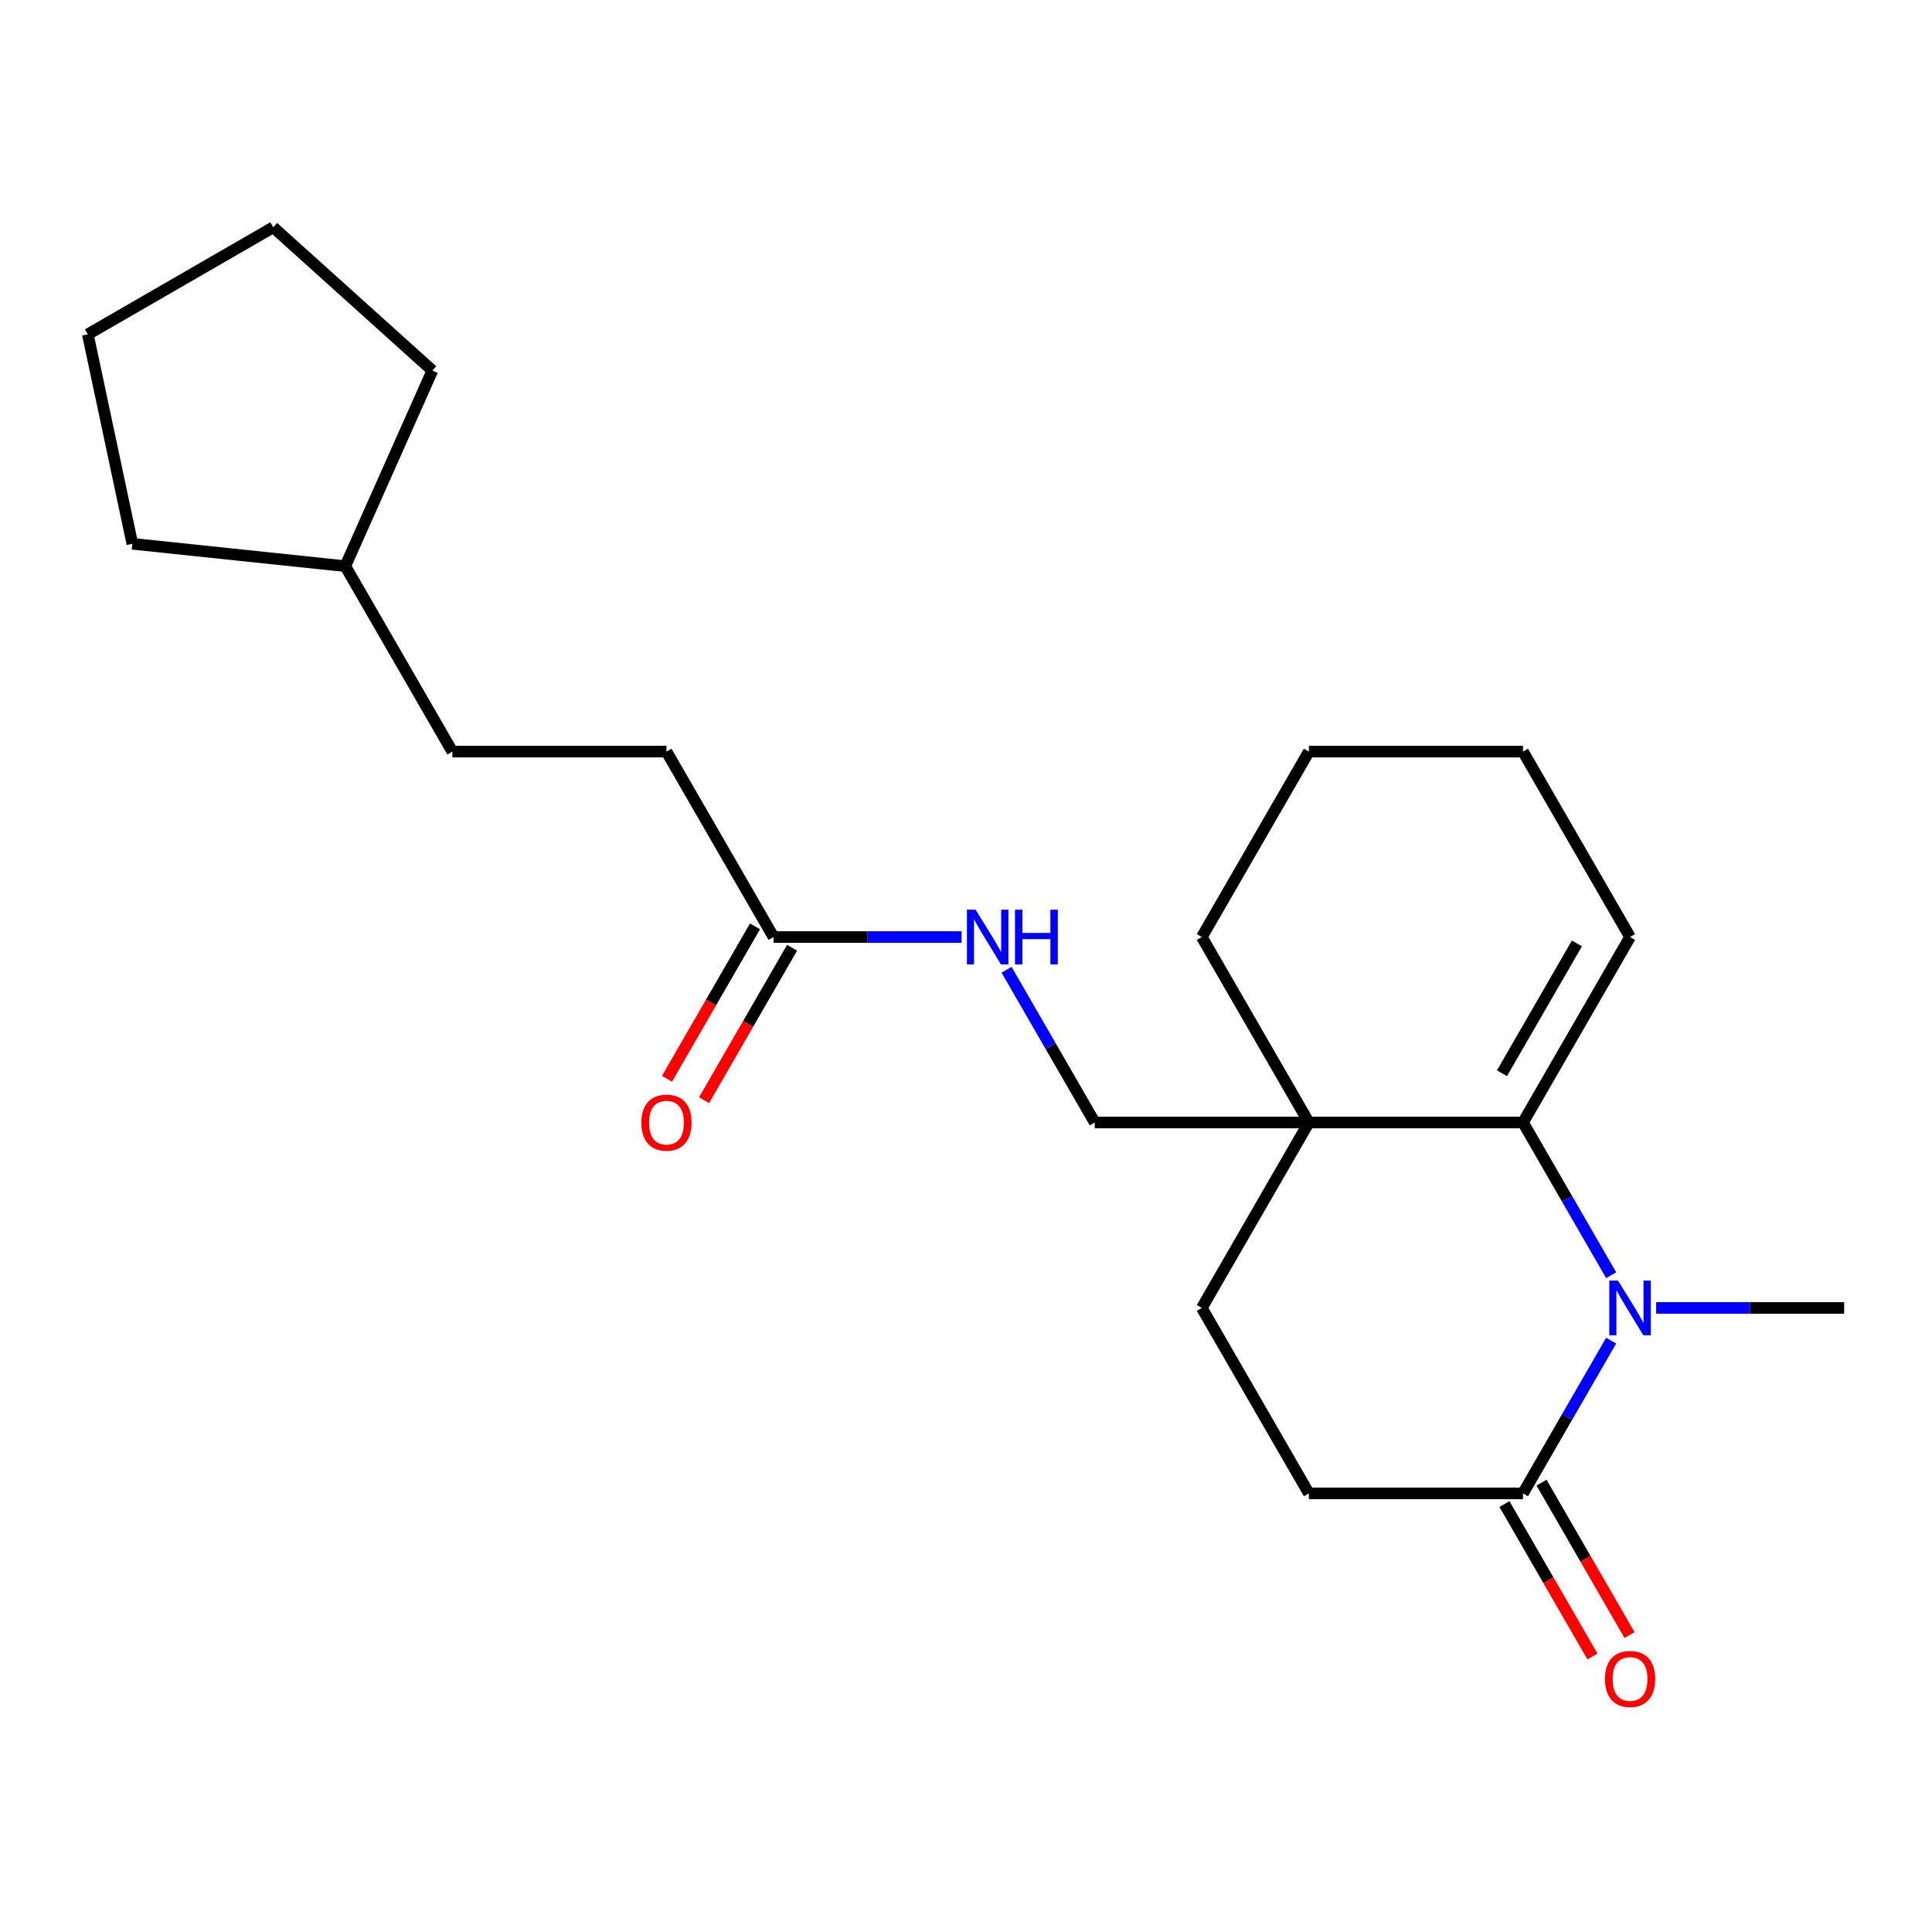 <?xml version='1.0' encoding='iso-8859-1'?>
<svg version='1.1' baseProfile='full'
              xmlns='http://www.w3.org/2000/svg'
                      xmlns:rdkit='http://www.rdkit.org/xml'
                      xmlns:xlink='http://www.w3.org/1999/xlink'
                  xml:space='preserve'
width='1000px' height='1000px' viewBox='0 0 1000 1000'>
<!-- END OF HEADER -->
<rect style='opacity:1.0;fill:#FFFFFF;stroke:none' width='1000' height='1000' x='0' y='0'> </rect>
<path class='bond-0' d='M 833.939,660.049 L 811.118,620.523' style='fill:none;fill-rule:evenodd;stroke:#0000FF;stroke-width:6px;stroke-linecap:butt;stroke-linejoin:miter;stroke-opacity:1' />
<path class='bond-0' d='M 811.118,620.523 L 788.298,580.996' style='fill:none;fill-rule:evenodd;stroke:#000000;stroke-width:6px;stroke-linecap:butt;stroke-linejoin:miter;stroke-opacity:1' />
<path class='bond-1' d='M 833.939,693.91 L 811.118,733.437' style='fill:none;fill-rule:evenodd;stroke:#0000FF;stroke-width:6px;stroke-linecap:butt;stroke-linejoin:miter;stroke-opacity:1' />
<path class='bond-1' d='M 811.118,733.437 L 788.298,772.963' style='fill:none;fill-rule:evenodd;stroke:#000000;stroke-width:6px;stroke-linecap:butt;stroke-linejoin:miter;stroke-opacity:1' />
<path class='bond-2' d='M 857.224,676.98 L 905.885,676.98' style='fill:none;fill-rule:evenodd;stroke:#0000FF;stroke-width:6px;stroke-linecap:butt;stroke-linejoin:miter;stroke-opacity:1' />
<path class='bond-2' d='M 905.885,676.98 L 954.545,676.98' style='fill:none;fill-rule:evenodd;stroke:#000000;stroke-width:6px;stroke-linecap:butt;stroke-linejoin:miter;stroke-opacity:1' />
<path class='bond-3' d='M 788.298,580.996 L 677.466,580.996' style='fill:none;fill-rule:evenodd;stroke:#000000;stroke-width:6px;stroke-linecap:butt;stroke-linejoin:miter;stroke-opacity:1' />
<path class='bond-4' d='M 788.298,580.996 L 843.714,485.013' style='fill:none;fill-rule:evenodd;stroke:#000000;stroke-width:6px;stroke-linecap:butt;stroke-linejoin:miter;stroke-opacity:1' />
<path class='bond-4' d='M 777.413,555.516 L 816.205,488.327' style='fill:none;fill-rule:evenodd;stroke:#000000;stroke-width:6px;stroke-linecap:butt;stroke-linejoin:miter;stroke-opacity:1' />
<path class='bond-5' d='M 677.466,580.996 L 566.634,580.996' style='fill:none;fill-rule:evenodd;stroke:#000000;stroke-width:6px;stroke-linecap:butt;stroke-linejoin:miter;stroke-opacity:1' />
<path class='bond-6' d='M 677.466,580.996 L 622.05,485.013' style='fill:none;fill-rule:evenodd;stroke:#000000;stroke-width:6px;stroke-linecap:butt;stroke-linejoin:miter;stroke-opacity:1' />
<path class='bond-7' d='M 677.466,580.996 L 622.05,676.98' style='fill:none;fill-rule:evenodd;stroke:#000000;stroke-width:6px;stroke-linecap:butt;stroke-linejoin:miter;stroke-opacity:1' />
<path class='bond-8' d='M 788.298,772.963 L 677.466,772.963' style='fill:none;fill-rule:evenodd;stroke:#000000;stroke-width:6px;stroke-linecap:butt;stroke-linejoin:miter;stroke-opacity:1' />
<path class='bond-9' d='M 778.699,778.504 L 801.474,817.951' style='fill:none;fill-rule:evenodd;stroke:#000000;stroke-width:6px;stroke-linecap:butt;stroke-linejoin:miter;stroke-opacity:1' />
<path class='bond-9' d='M 801.474,817.951 L 824.248,857.397' style='fill:none;fill-rule:evenodd;stroke:#FF0000;stroke-width:6px;stroke-linecap:butt;stroke-linejoin:miter;stroke-opacity:1' />
<path class='bond-9' d='M 797.896,767.421 L 820.67,806.867' style='fill:none;fill-rule:evenodd;stroke:#000000;stroke-width:6px;stroke-linecap:butt;stroke-linejoin:miter;stroke-opacity:1' />
<path class='bond-9' d='M 820.67,806.867 L 843.445,846.314' style='fill:none;fill-rule:evenodd;stroke:#FF0000;stroke-width:6px;stroke-linecap:butt;stroke-linejoin:miter;stroke-opacity:1' />
<path class='bond-10' d='M 400.386,485.013 L 449.047,485.013' style='fill:none;fill-rule:evenodd;stroke:#000000;stroke-width:6px;stroke-linecap:butt;stroke-linejoin:miter;stroke-opacity:1' />
<path class='bond-10' d='M 449.047,485.013 L 497.707,485.013' style='fill:none;fill-rule:evenodd;stroke:#0000FF;stroke-width:6px;stroke-linecap:butt;stroke-linejoin:miter;stroke-opacity:1' />
<path class='bond-11' d='M 390.788,479.472 L 368.014,518.918' style='fill:none;fill-rule:evenodd;stroke:#000000;stroke-width:6px;stroke-linecap:butt;stroke-linejoin:miter;stroke-opacity:1' />
<path class='bond-11' d='M 368.014,518.918 L 345.239,558.364' style='fill:none;fill-rule:evenodd;stroke:#FF0000;stroke-width:6px;stroke-linecap:butt;stroke-linejoin:miter;stroke-opacity:1' />
<path class='bond-11' d='M 409.985,490.555 L 387.21,530.001' style='fill:none;fill-rule:evenodd;stroke:#000000;stroke-width:6px;stroke-linecap:butt;stroke-linejoin:miter;stroke-opacity:1' />
<path class='bond-11' d='M 387.21,530.001 L 364.436,569.447' style='fill:none;fill-rule:evenodd;stroke:#FF0000;stroke-width:6px;stroke-linecap:butt;stroke-linejoin:miter;stroke-opacity:1' />
<path class='bond-12' d='M 400.386,485.013 L 344.97,389.03' style='fill:none;fill-rule:evenodd;stroke:#000000;stroke-width:6px;stroke-linecap:butt;stroke-linejoin:miter;stroke-opacity:1' />
<path class='bond-13' d='M 566.634,580.996 L 543.814,541.47' style='fill:none;fill-rule:evenodd;stroke:#000000;stroke-width:6px;stroke-linecap:butt;stroke-linejoin:miter;stroke-opacity:1' />
<path class='bond-13' d='M 543.814,541.47 L 520.993,501.944' style='fill:none;fill-rule:evenodd;stroke:#0000FF;stroke-width:6px;stroke-linecap:butt;stroke-linejoin:miter;stroke-opacity:1' />
<path class='bond-14' d='M 622.05,676.98 L 677.466,772.963' style='fill:none;fill-rule:evenodd;stroke:#000000;stroke-width:6px;stroke-linecap:butt;stroke-linejoin:miter;stroke-opacity:1' />
<path class='bond-15' d='M 843.714,485.013 L 788.298,389.03' style='fill:none;fill-rule:evenodd;stroke:#000000;stroke-width:6px;stroke-linecap:butt;stroke-linejoin:miter;stroke-opacity:1' />
<path class='bond-16' d='M 344.97,389.03 L 234.138,389.03' style='fill:none;fill-rule:evenodd;stroke:#000000;stroke-width:6px;stroke-linecap:butt;stroke-linejoin:miter;stroke-opacity:1' />
<path class='bond-17' d='M 622.05,485.013 L 677.466,389.03' style='fill:none;fill-rule:evenodd;stroke:#000000;stroke-width:6px;stroke-linecap:butt;stroke-linejoin:miter;stroke-opacity:1' />
<path class='bond-18' d='M 234.138,389.03 L 178.722,293.047' style='fill:none;fill-rule:evenodd;stroke:#000000;stroke-width:6px;stroke-linecap:butt;stroke-linejoin:miter;stroke-opacity:1' />
<path class='bond-19' d='M 178.722,293.047 L 68.498,281.462' style='fill:none;fill-rule:evenodd;stroke:#000000;stroke-width:6px;stroke-linecap:butt;stroke-linejoin:miter;stroke-opacity:1' />
<path class='bond-20' d='M 178.722,293.047 L 223.802,191.797' style='fill:none;fill-rule:evenodd;stroke:#000000;stroke-width:6px;stroke-linecap:butt;stroke-linejoin:miter;stroke-opacity:1' />
<path class='bond-21' d='M 788.298,389.03 L 677.466,389.03' style='fill:none;fill-rule:evenodd;stroke:#000000;stroke-width:6px;stroke-linecap:butt;stroke-linejoin:miter;stroke-opacity:1' />
<path class='bond-22' d='M 68.498,281.462 L 45.455,173.052' style='fill:none;fill-rule:evenodd;stroke:#000000;stroke-width:6px;stroke-linecap:butt;stroke-linejoin:miter;stroke-opacity:1' />
<path class='bond-23' d='M 223.802,191.797 L 141.438,117.636' style='fill:none;fill-rule:evenodd;stroke:#000000;stroke-width:6px;stroke-linecap:butt;stroke-linejoin:miter;stroke-opacity:1' />
<path class='bond-24' d='M 45.455,173.052 L 141.438,117.636' style='fill:none;fill-rule:evenodd;stroke:#000000;stroke-width:6px;stroke-linecap:butt;stroke-linejoin:miter;stroke-opacity:1' />
<path  class='atom-0' d='M 837.454 662.82
L 846.734 677.82
Q 847.654 679.3, 849.134 681.98
Q 850.614 684.66, 850.694 684.82
L 850.694 662.82
L 854.454 662.82
L 854.454 691.14
L 850.574 691.14
L 840.614 674.74
Q 839.454 672.82, 838.214 670.62
Q 837.014 668.42, 836.654 667.74
L 836.654 691.14
L 832.974 691.14
L 832.974 662.82
L 837.454 662.82
' fill='#0000FF'/>
<path  class='atom-6' d='M 504.958 470.853
L 514.238 485.853
Q 515.158 487.333, 516.638 490.013
Q 518.118 492.693, 518.198 492.853
L 518.198 470.853
L 521.958 470.853
L 521.958 499.173
L 518.078 499.173
L 508.118 482.773
Q 506.958 480.853, 505.718 478.653
Q 504.518 476.453, 504.158 475.773
L 504.158 499.173
L 500.478 499.173
L 500.478 470.853
L 504.958 470.853
' fill='#0000FF'/>
<path  class='atom-6' d='M 525.358 470.853
L 529.198 470.853
L 529.198 482.893
L 543.678 482.893
L 543.678 470.853
L 547.518 470.853
L 547.518 499.173
L 543.678 499.173
L 543.678 486.093
L 529.198 486.093
L 529.198 499.173
L 525.358 499.173
L 525.358 470.853
' fill='#0000FF'/>
<path  class='atom-10' d='M 830.714 869.026
Q 830.714 862.226, 834.074 858.426
Q 837.434 854.626, 843.714 854.626
Q 849.994 854.626, 853.354 858.426
Q 856.714 862.226, 856.714 869.026
Q 856.714 875.906, 853.314 879.826
Q 849.914 883.706, 843.714 883.706
Q 837.474 883.706, 834.074 879.826
Q 830.714 875.946, 830.714 869.026
M 843.714 880.506
Q 848.034 880.506, 850.354 877.626
Q 852.714 874.706, 852.714 869.026
Q 852.714 863.466, 850.354 860.666
Q 848.034 857.826, 843.714 857.826
Q 839.394 857.826, 837.034 860.626
Q 834.714 863.426, 834.714 869.026
Q 834.714 874.746, 837.034 877.626
Q 839.394 880.506, 843.714 880.506
' fill='#FF0000'/>
<path  class='atom-11' d='M 331.97 581.076
Q 331.97 574.276, 335.33 570.476
Q 338.69 566.676, 344.97 566.676
Q 351.25 566.676, 354.61 570.476
Q 357.97 574.276, 357.97 581.076
Q 357.97 587.956, 354.57 591.876
Q 351.17 595.756, 344.97 595.756
Q 338.73 595.756, 335.33 591.876
Q 331.97 587.996, 331.97 581.076
M 344.97 592.556
Q 349.29 592.556, 351.61 589.676
Q 353.97 586.756, 353.97 581.076
Q 353.97 575.516, 351.61 572.716
Q 349.29 569.876, 344.97 569.876
Q 340.65 569.876, 338.29 572.676
Q 335.97 575.476, 335.97 581.076
Q 335.97 586.796, 338.29 589.676
Q 340.65 592.556, 344.97 592.556
' fill='#FF0000'/>
</svg>
